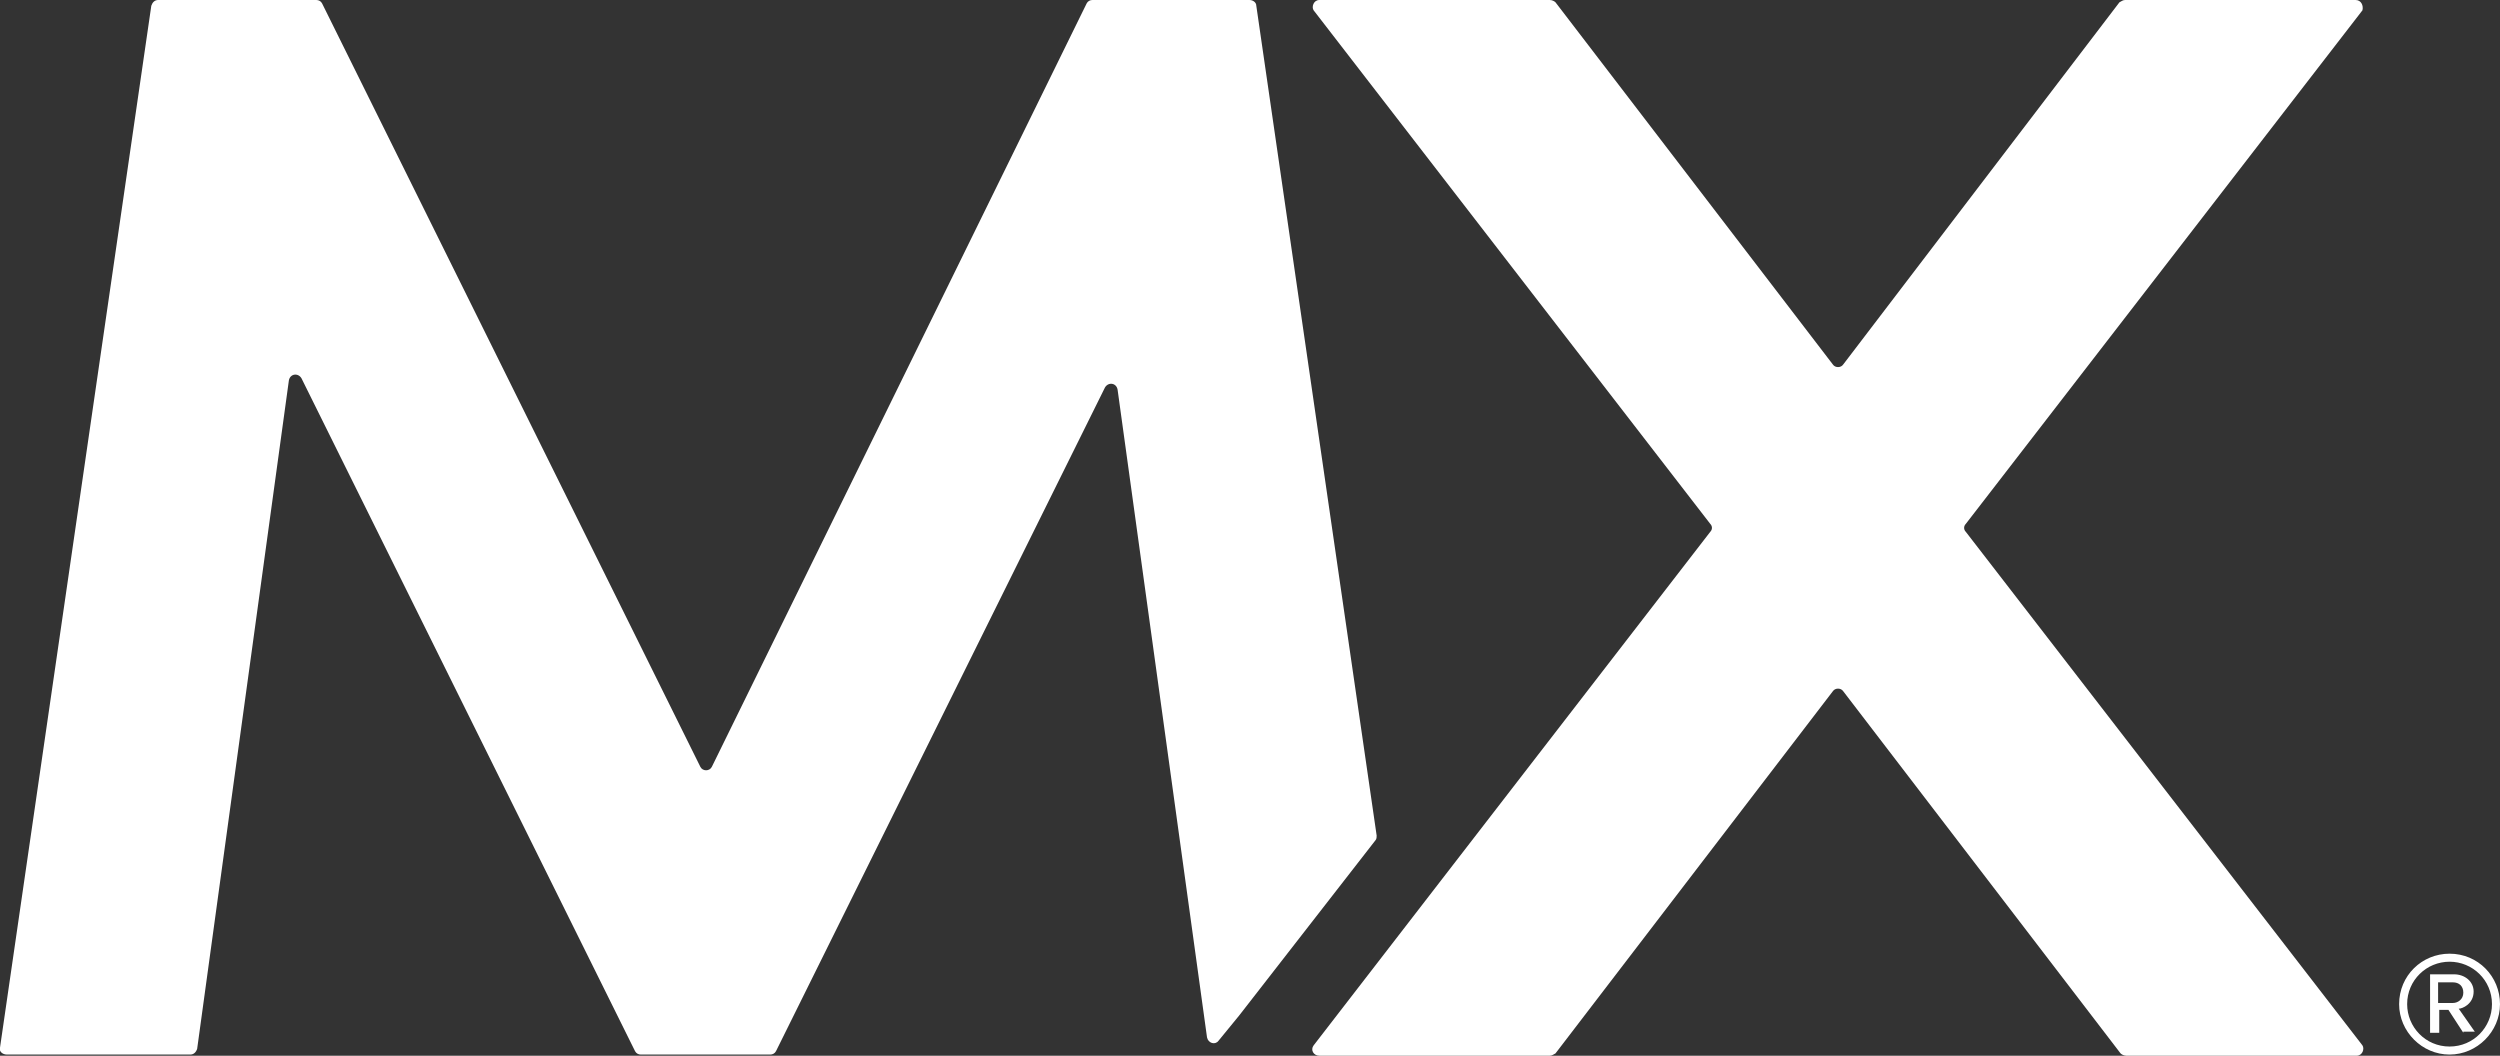 <?xml version="1.0" encoding="utf-8"?>
<!-- Generator: Adobe Illustrator 19.0.1, SVG Export Plug-In . SVG Version: 6.00 Build 0)  -->
<svg version="1.1" id="Layer_1" xmlns="http://www.w3.org/2000/svg" xmlns:xlink="http://www.w3.org/1999/xlink" x="0px" y="0px"
	 viewBox="-485 2454.9 218.1 92.1" style="enable-background:new -485 2454.9 218.1 92.1;" xml:space="preserve">
<rect x="-485" y="2454.9" width="218.1" height="92.1" fill="#333333" stroke="none"/>
<style type="text/css">
	.st0{fill:#FFFFFF;}
</style>
<g>
	<g>
		<g>
			<path class="st0" d="M-376.9,2543.5l11.9-15.3c0.1-0.1,0.1-0.3,0.1-0.4l-10.5-72.4c0-0.3-0.3-0.5-0.6-0.5h-13.7
				c-0.2,0-0.4,0.1-0.5,0.3l-32.7,66.6c-0.2,0.4-0.8,0.4-1,0l-33-66.6c-0.1-0.2-0.3-0.3-0.5-0.3h-13.8c-0.3,0-0.5,0.2-0.6,0.5
				l-13.2,90.9c-0.1,0.3,0.2,0.6,0.6,0.6h16c0.3,0,0.5-0.2,0.6-0.5l8-58.3c0.1-0.6,0.8-0.7,1.1-0.2l29.1,58.7
				c0.1,0.2,0.3,0.3,0.5,0.3h11.3c0.2,0,0.4-0.1,0.5-0.3l28.7-57.9c0.3-0.5,1-0.4,1.1,0.2l7.8,56.5c0.1,0.5,0.7,0.7,1,0.3
				L-376.9,2543.5z"/>
			<path class="st0" d="M-279.5,2454.9h-20.1c-0.2,0-0.3,0.1-0.5,0.2l-24.1,31.6c-0.2,0.3-0.7,0.3-0.9,0l-24.2-31.6
				c-0.1-0.1-0.3-0.2-0.5-0.2h-20.1c-0.5,0-0.7,0.6-0.5,0.9l34.6,44.8c0.2,0.2,0.2,0.5,0,0.7l-34.6,44.8c-0.3,0.4,0,0.9,0.5,0.9
				h20.1c0.2,0,0.3-0.1,0.5-0.2l24.2-31.6c0.2-0.3,0.7-0.3,0.9,0l24.2,31.6c0.1,0.1,0.3,0.2,0.5,0.2h20.1c0.5,0,0.7-0.6,0.5-0.9
				l-34.6-44.8c-0.2-0.2-0.2-0.5,0-0.7l34.6-44.8C-278.8,2455.4-279,2454.9-279.5,2454.9z"/>
		</g>
	</g>
	<g>
		<path class="st0" d="M-271.3,2546.9c-2.4,0-4.4-2-4.4-4.4c0-2.5,2-4.4,4.4-4.4c2.5,0,4.4,2,4.4,4.4
			C-266.9,2544.9-268.9,2546.9-271.3,2546.9z M-271.3,2538.8c-2,0-3.7,1.6-3.7,3.7c0,2,1.6,3.7,3.7,3.7s3.7-1.7,3.7-3.7
			C-267.6,2540.4-269.3,2538.8-271.3,2538.8z M-270.1,2545l-1.3-2h-0.8v2h-0.8v-5.1h2.1c0.9,0,1.7,0.6,1.7,1.5c0,1.1-1,1.5-1.3,1.5
			l1.4,2H-270.1z M-271,2540.6h-1.3v1.8h1.3c0.4,0,0.9-0.3,0.9-0.9C-270.1,2540.9-270.5,2540.6-271,2540.6z"/>
	</g>
</g>
</svg>
